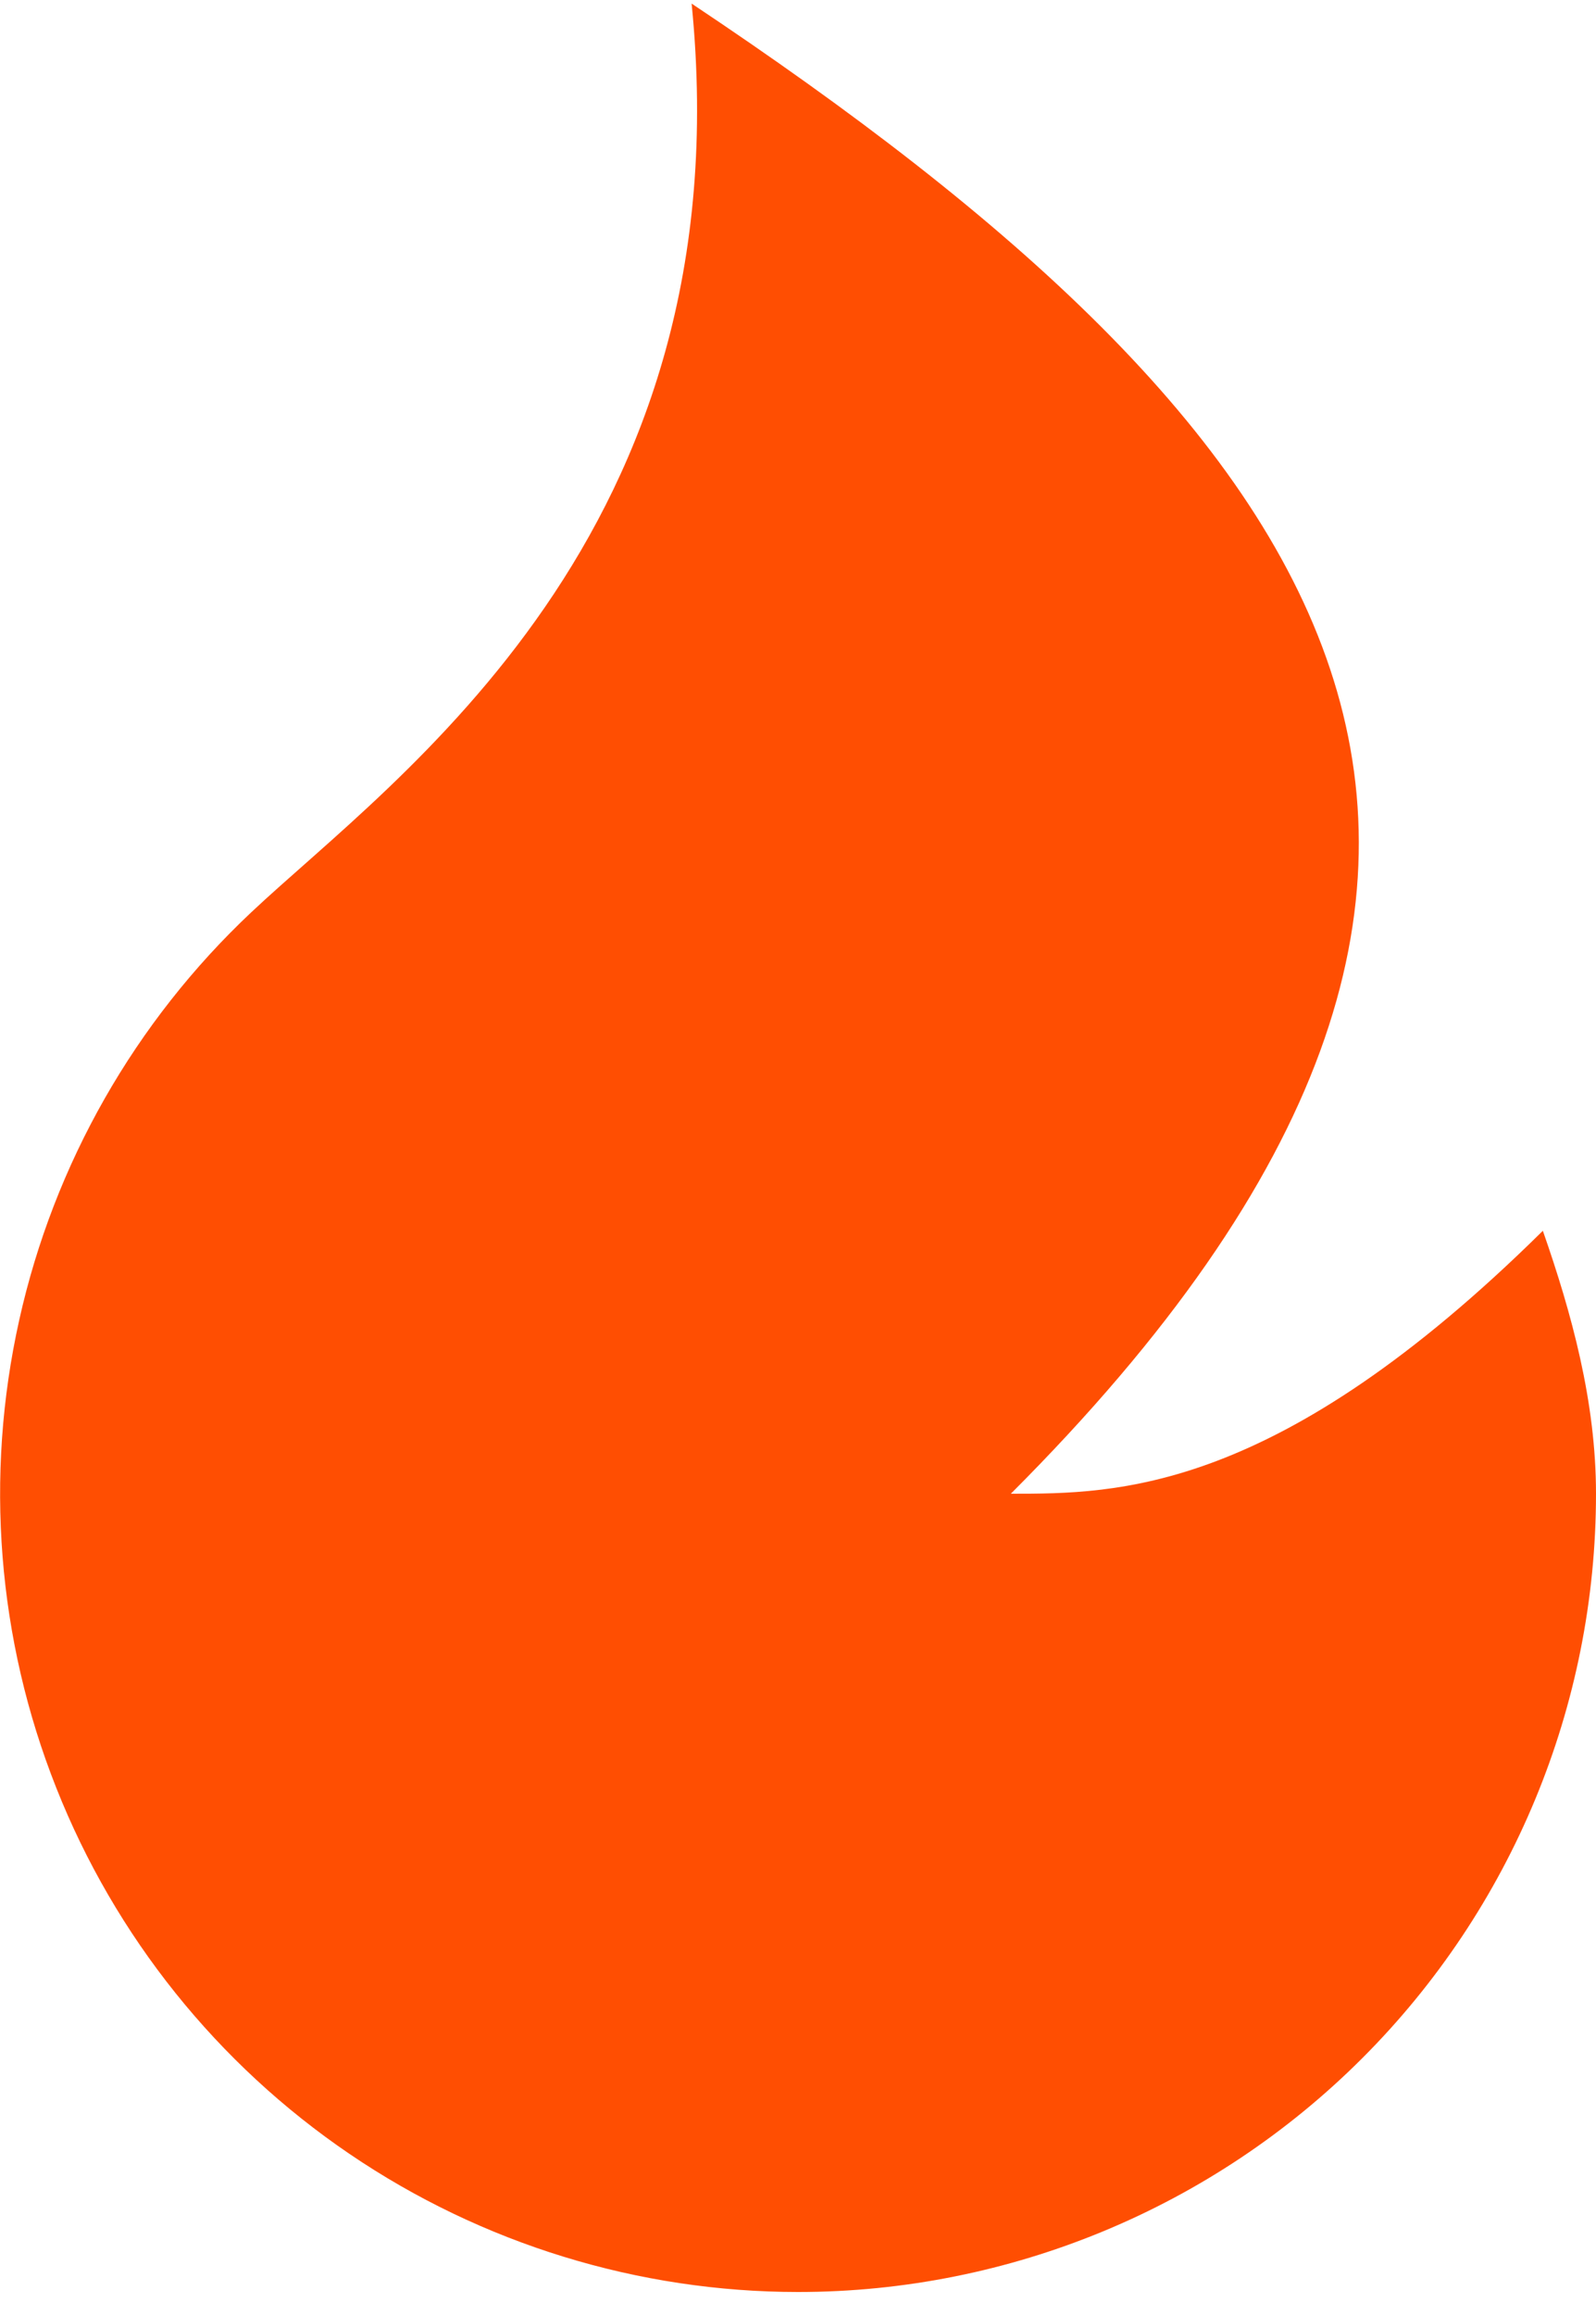 <svg width="20" height="29" viewBox="0 0 20 29" fill="none" xmlns="http://www.w3.org/2000/svg">
<path d="M10 28.712C7.996 28.711 6.039 28.109 4.381 26.983C2.724 25.857 1.443 24.259 0.705 22.396C-0.034 20.534 -0.195 18.492 0.241 16.536C0.676 14.58 1.69 12.8 3.149 11.428C4.939 9.744 9.333 6.712 8.667 0.045C16.667 5.378 20.667 10.712 12.667 18.712C14 18.712 16 18.712 19.334 15.418C19.694 16.449 20 17.557 20 18.712C20 21.364 18.947 23.907 17.071 25.783C15.196 27.658 12.652 28.712 10 28.712Z" fill="#FF4E02"/>
</svg>
